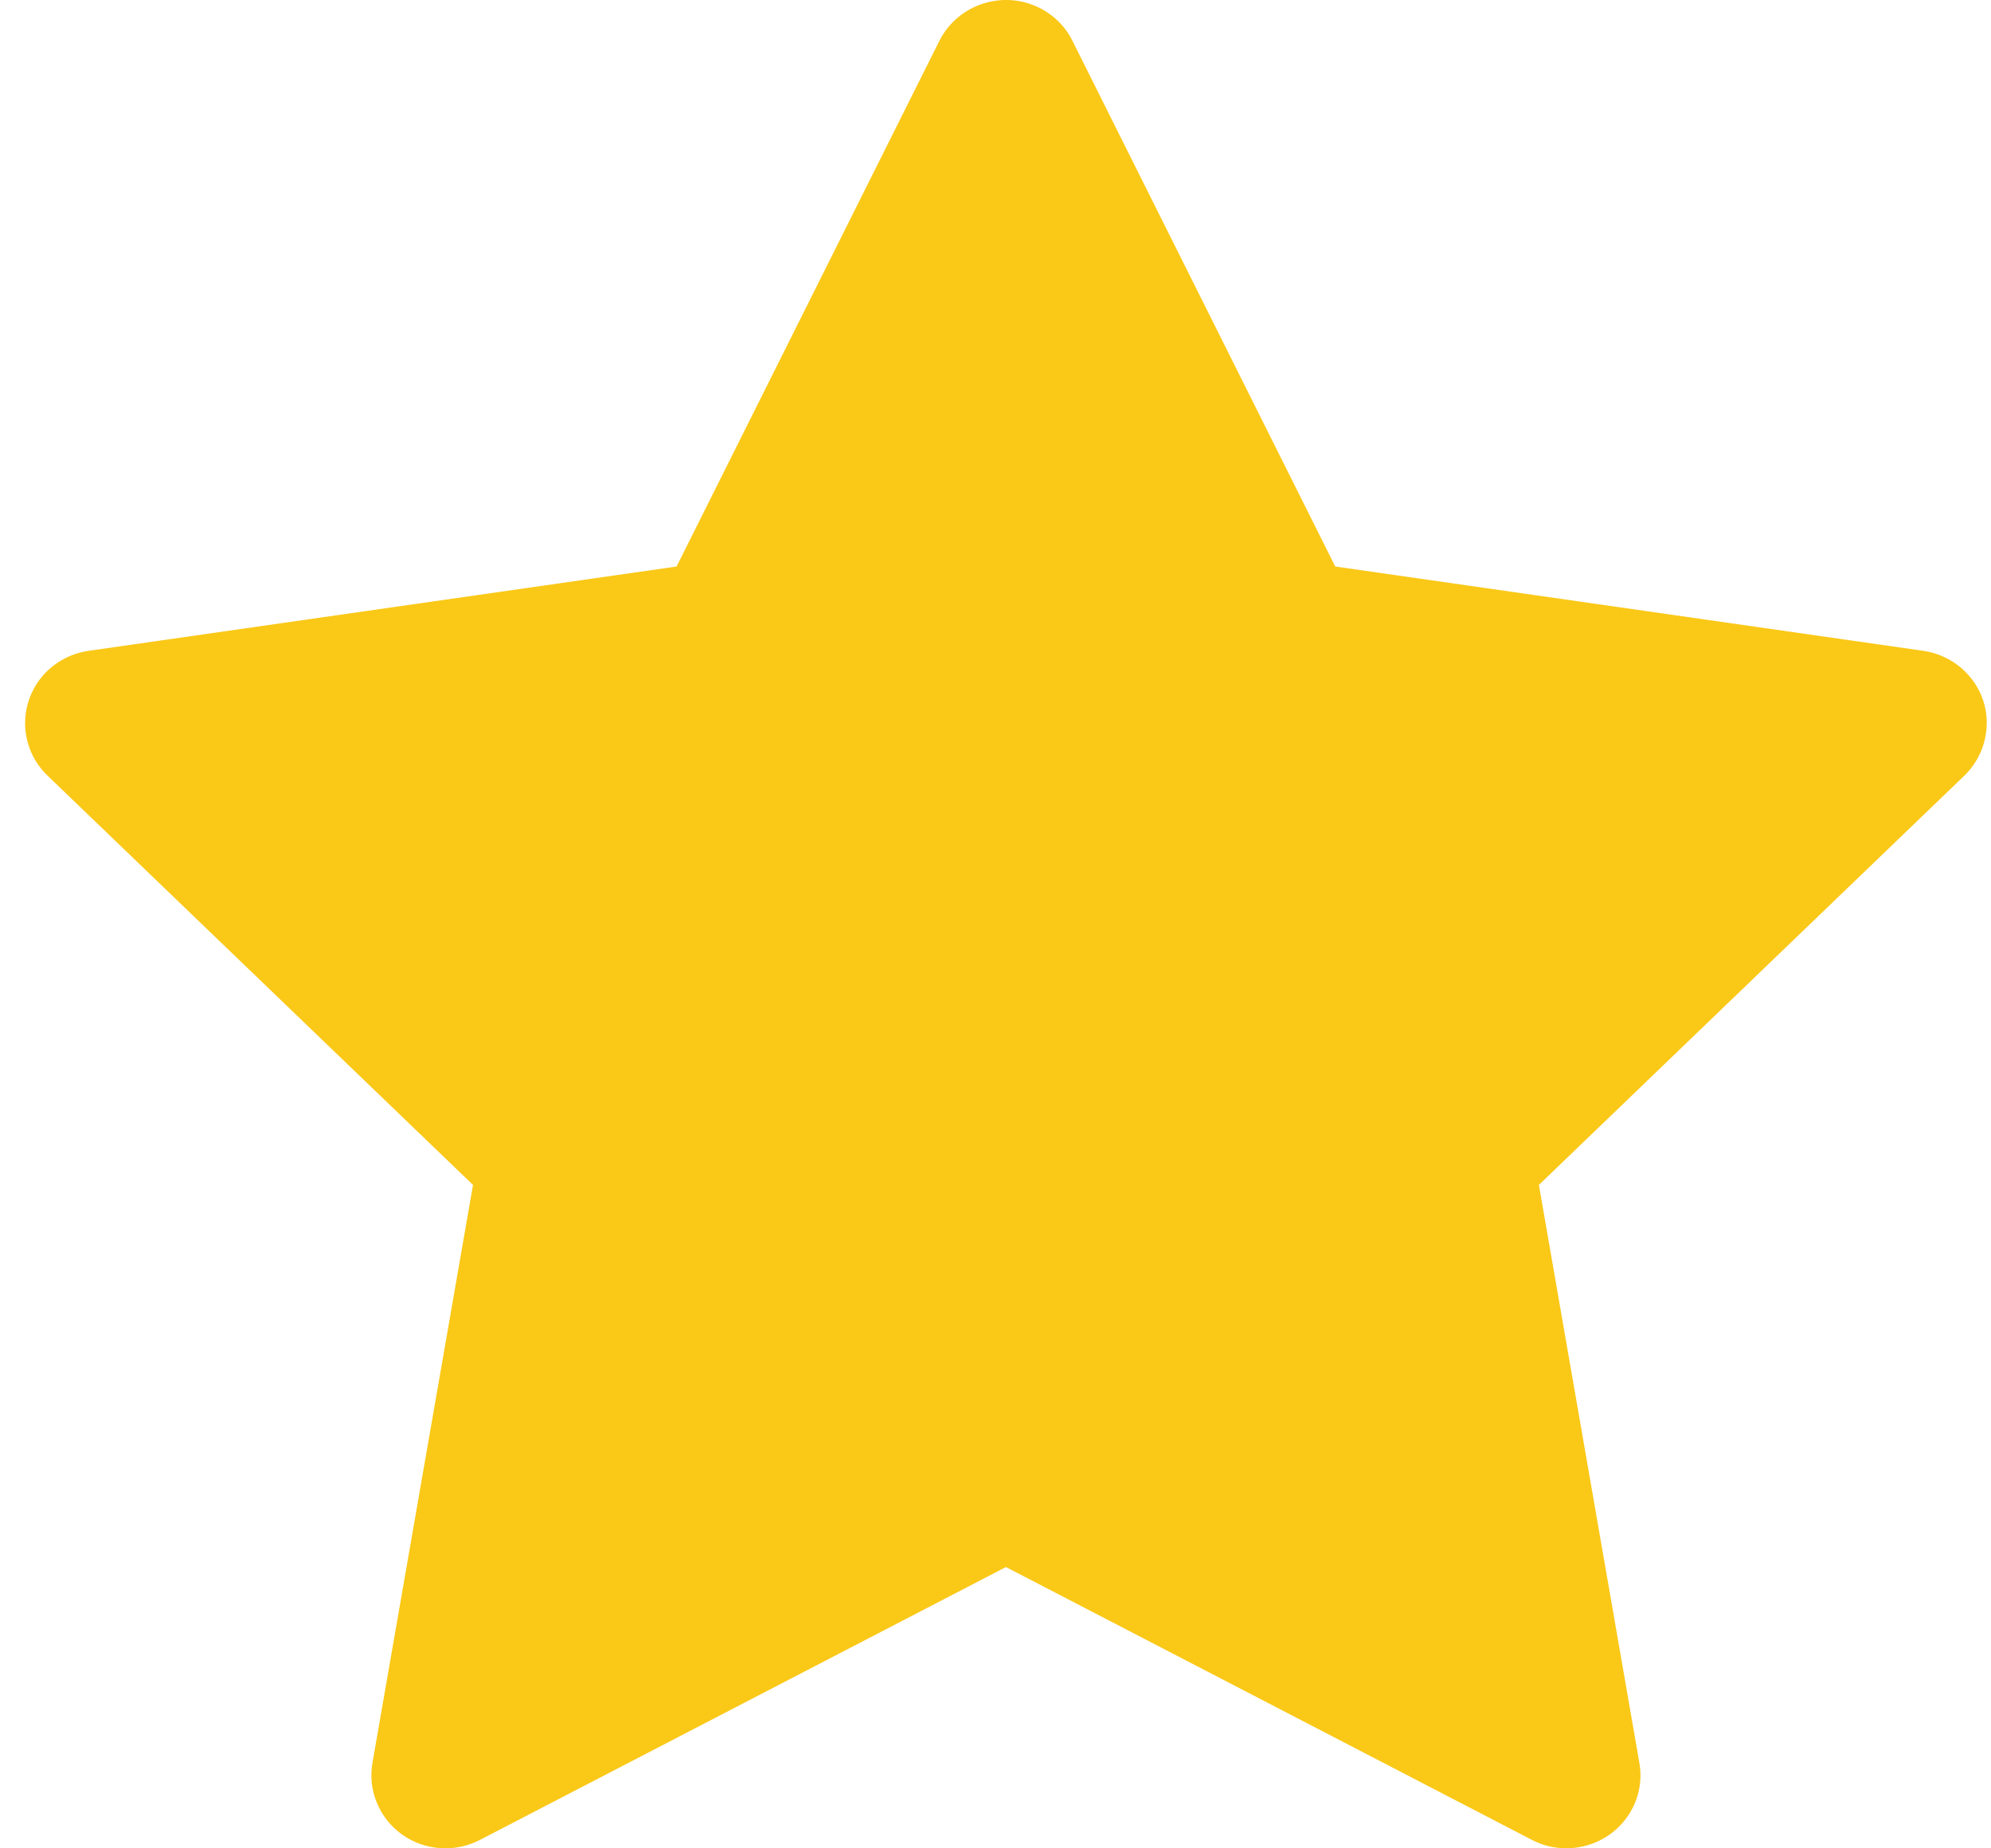 <?xml version="1.0" encoding="UTF-8"?>
<svg width="28px" height="26px" viewBox="0 0 28 26" version="1.1" xmlns="http://www.w3.org/2000/svg" xmlns:xlink="http://www.w3.org/1999/xlink">
    <title>star-full</title>
    <defs>
        <linearGradient x1="-48.232%" y1="49.585%" x2="422.211%" y2="49.585%" id="linearGradient-1">
            <stop stop-color="#FAC817" offset="0%"></stop>
            <stop stop-color="#FAC817" offset="80.729%"></stop>
            <stop stop-color="#FAC817" stop-opacity="0" offset="100%"></stop>
        </linearGradient>
    </defs>
    <g id="Page-1" stroke="none" stroke-width="1" fill="none" fill-rule="evenodd">
        <g id="Vector" transform="translate(-33, 0)" fill="url(#linearGradient-1)" fill-rule="nonzero">
            <path d="M60.048,9.155 L51.778,7.969 L48.081,0.572 C47.981,0.37 47.814,0.206 47.609,0.106 C47.095,-0.145 46.469,0.064 46.212,0.572 L42.515,7.969 L34.245,9.155 C34.017,9.188 33.809,9.294 33.649,9.454 C33.456,9.65 33.35,9.913 33.353,10.186 C33.357,10.46 33.47,10.72 33.669,10.911 L39.652,16.668 L38.238,24.798 C38.205,24.987 38.226,25.181 38.3,25.359 C38.373,25.537 38.495,25.691 38.652,25.804 C38.81,25.917 38.996,25.984 39.19,25.997 C39.384,26.011 39.578,25.971 39.75,25.881 L47.147,22.043 L54.544,25.881 C54.746,25.987 54.98,26.023 55.205,25.984 C55.772,25.888 56.153,25.357 56.055,24.798 L54.642,16.668 L60.625,10.911 C60.788,10.753 60.895,10.547 60.928,10.322 C61.016,9.76 60.618,9.239 60.048,9.155 Z" id="star-full"></path>
        </g>
    </g>
</svg>